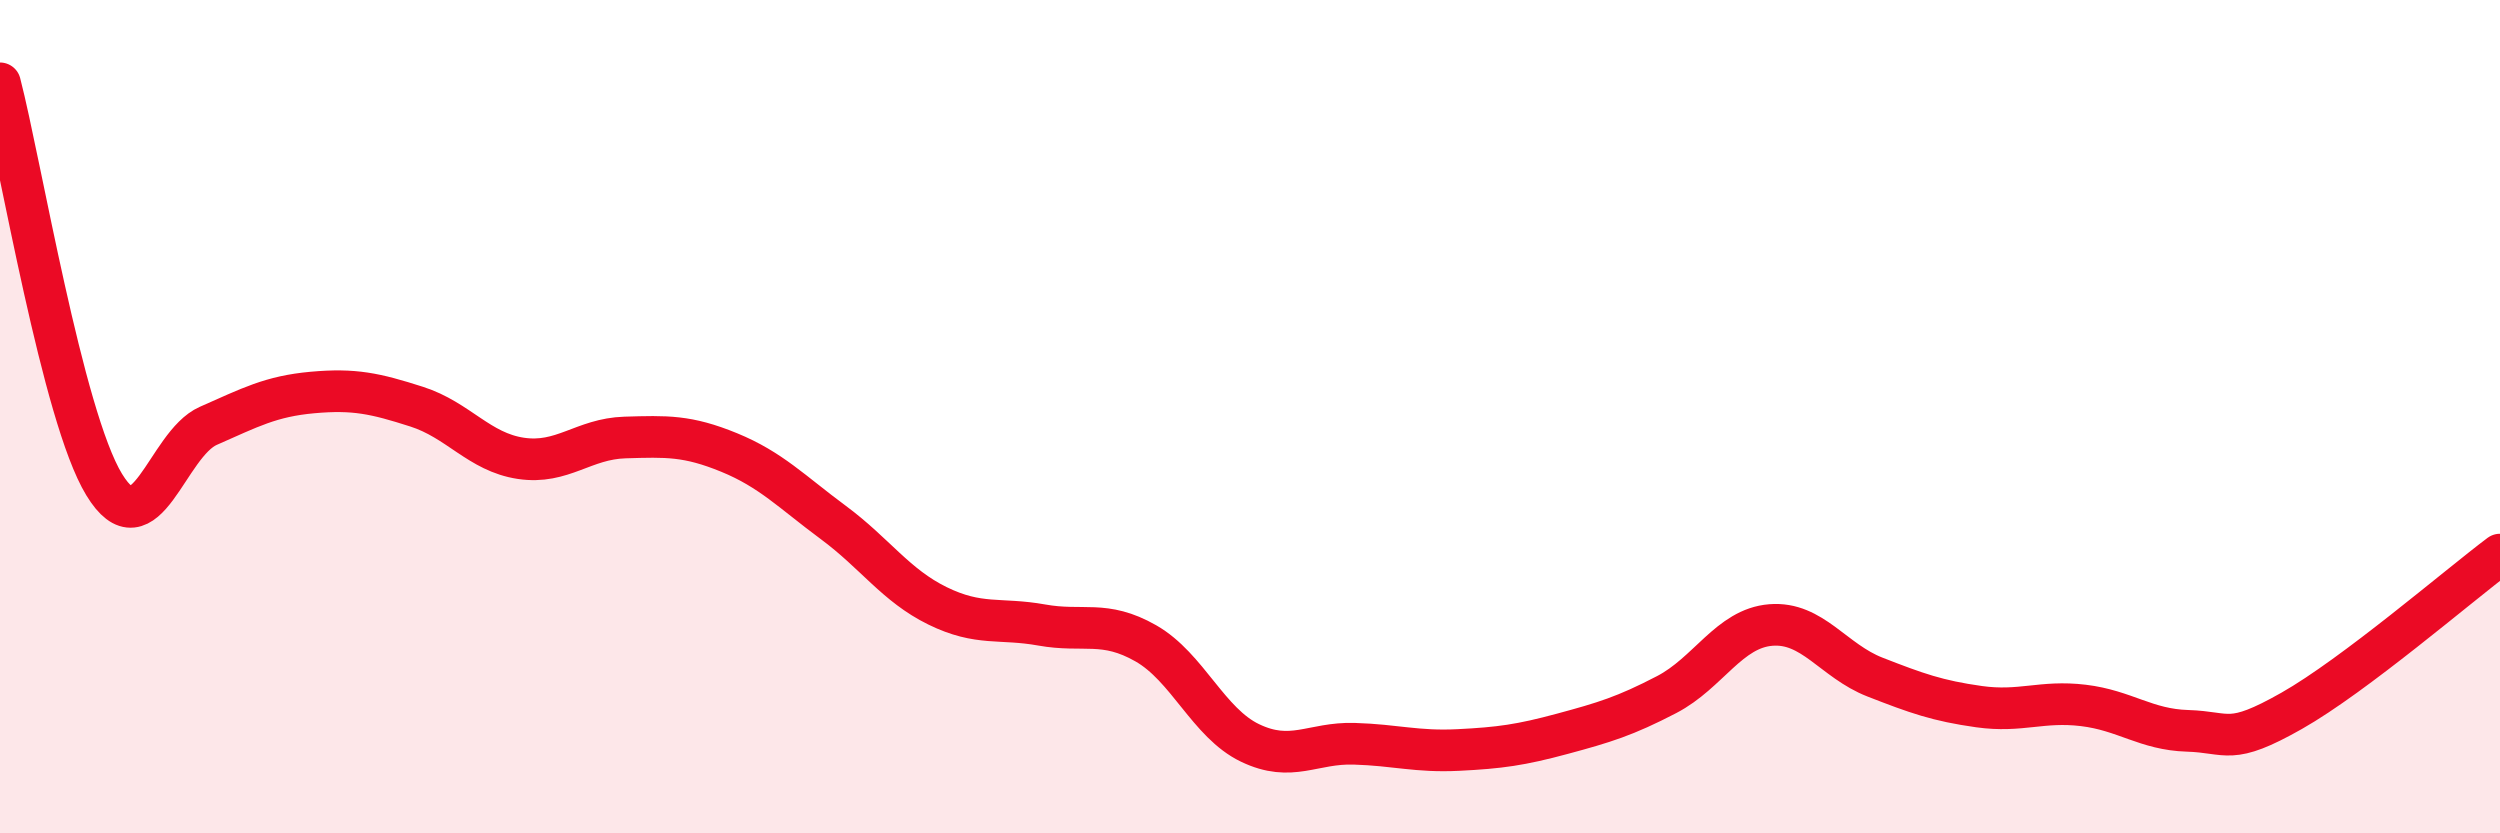 
    <svg width="60" height="20" viewBox="0 0 60 20" xmlns="http://www.w3.org/2000/svg">
      <path
        d="M 0,2 C 0.5,3.93 1.5,9.99 2.5,11.63 C 3.5,13.27 4,10.66 5,10.22 C 6,9.78 6.5,9.51 7.5,9.42 C 8.5,9.33 9,9.44 10,9.76 C 11,10.08 11.5,10.85 12.5,11 C 13.5,11.15 14,10.53 15,10.5 C 16,10.47 16.5,10.45 17.5,10.86 C 18.5,11.27 19,11.8 20,12.54 C 21,13.28 21.5,14.05 22.5,14.54 C 23.5,15.03 24,14.82 25,15 C 26,15.18 26.5,14.87 27.5,15.44 C 28.5,16.01 29,17.35 30,17.83 C 31,18.31 31.5,17.82 32.5,17.85 C 33.5,17.88 34,18.05 35,18 C 36,17.95 36.5,17.88 37.5,17.61 C 38.5,17.34 39,17.19 40,16.67 C 41,16.15 41.5,15.08 42.5,15 C 43.5,14.92 44,15.86 45,16.25 C 46,16.64 46.5,16.82 47.5,16.96 C 48.5,17.1 49,16.81 50,16.93 C 51,17.05 51.5,17.51 52.5,17.54 C 53.5,17.57 53.5,17.91 55,17.06 C 56.5,16.21 59,14.06 60,13.31L60 20L0 20Z"
        fill="#EB0A25"
        opacity="0.1"
        stroke-linecap="round"
        stroke-linejoin="round"
      />
      <path
        d="M 0,2 C 0.5,3.93 1.5,9.99 2.5,11.63 C 3.5,13.27 4,10.66 5,10.22 C 6,9.78 6.5,9.51 7.5,9.42 C 8.5,9.33 9,9.44 10,9.76 C 11,10.08 11.5,10.85 12.5,11 C 13.5,11.15 14,10.53 15,10.5 C 16,10.47 16.5,10.45 17.5,10.86 C 18.5,11.27 19,11.8 20,12.54 C 21,13.28 21.5,14.05 22.5,14.54 C 23.5,15.03 24,14.82 25,15 C 26,15.18 26.5,14.87 27.5,15.44 C 28.5,16.01 29,17.35 30,17.83 C 31,18.31 31.5,17.82 32.5,17.85 C 33.5,17.88 34,18.05 35,18 C 36,17.95 36.5,17.88 37.5,17.61 C 38.5,17.34 39,17.19 40,16.67 C 41,16.15 41.5,15.08 42.5,15 C 43.5,14.92 44,15.86 45,16.25 C 46,16.64 46.5,16.82 47.5,16.96 C 48.5,17.1 49,16.81 50,16.93 C 51,17.05 51.5,17.51 52.5,17.54 C 53.5,17.57 53.5,17.91 55,17.06 C 56.5,16.21 59,14.06 60,13.31"
        stroke="#EB0A25"
        stroke-width="1"
        fill="none"
        stroke-linecap="round"
        stroke-linejoin="round"
      />
    </svg>
  